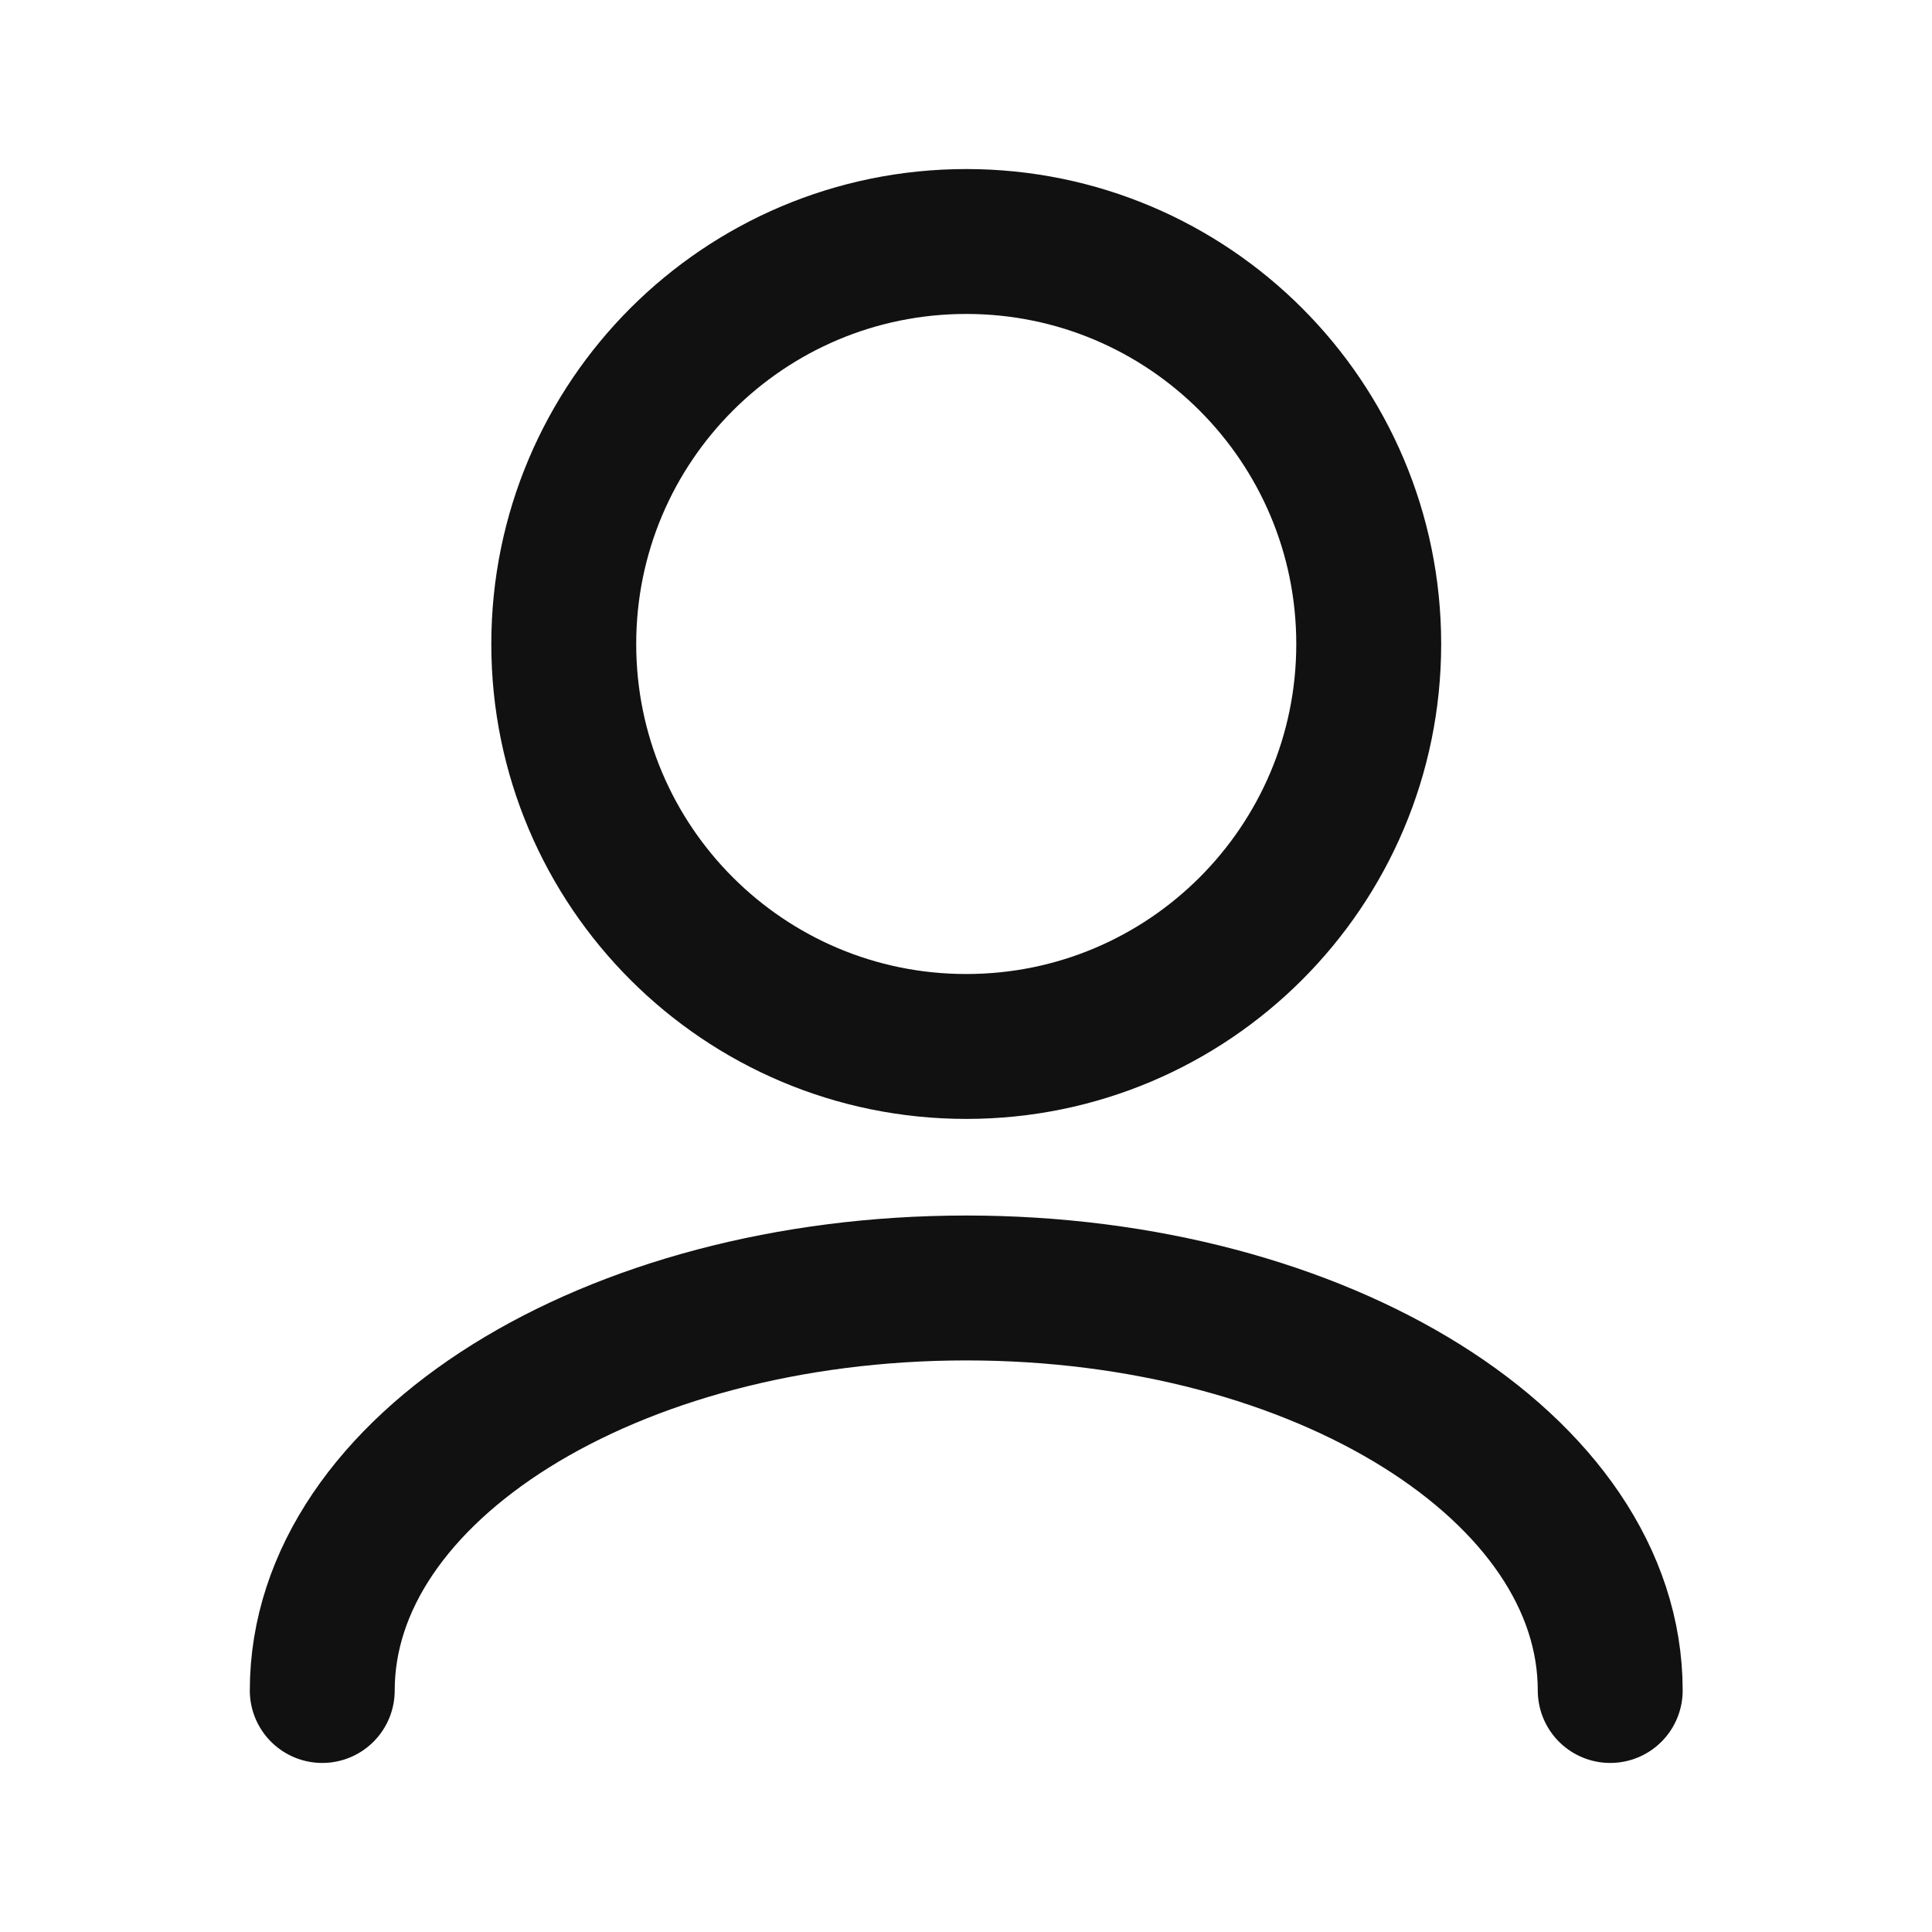 <svg width="20" height="20" viewBox="0 0 20 20" fill="none" xmlns="http://www.w3.org/2000/svg">
<path d="M16.669 17.5C16.669 15.199 13.684 13.333 10.003 13.333C6.321 13.333 3.336 15.199 3.336 17.5M10.003 10.833C7.701 10.833 5.836 8.968 5.836 6.667C5.836 4.365 7.701 2.5 10.003 2.5C12.304 2.5 14.169 4.365 14.169 6.667C14.169 8.968 12.304 10.833 10.003 10.833Z" stroke="#111111" stroke-width="1.5" stroke-linecap="round" stroke-linejoin="round"/>
</svg>
